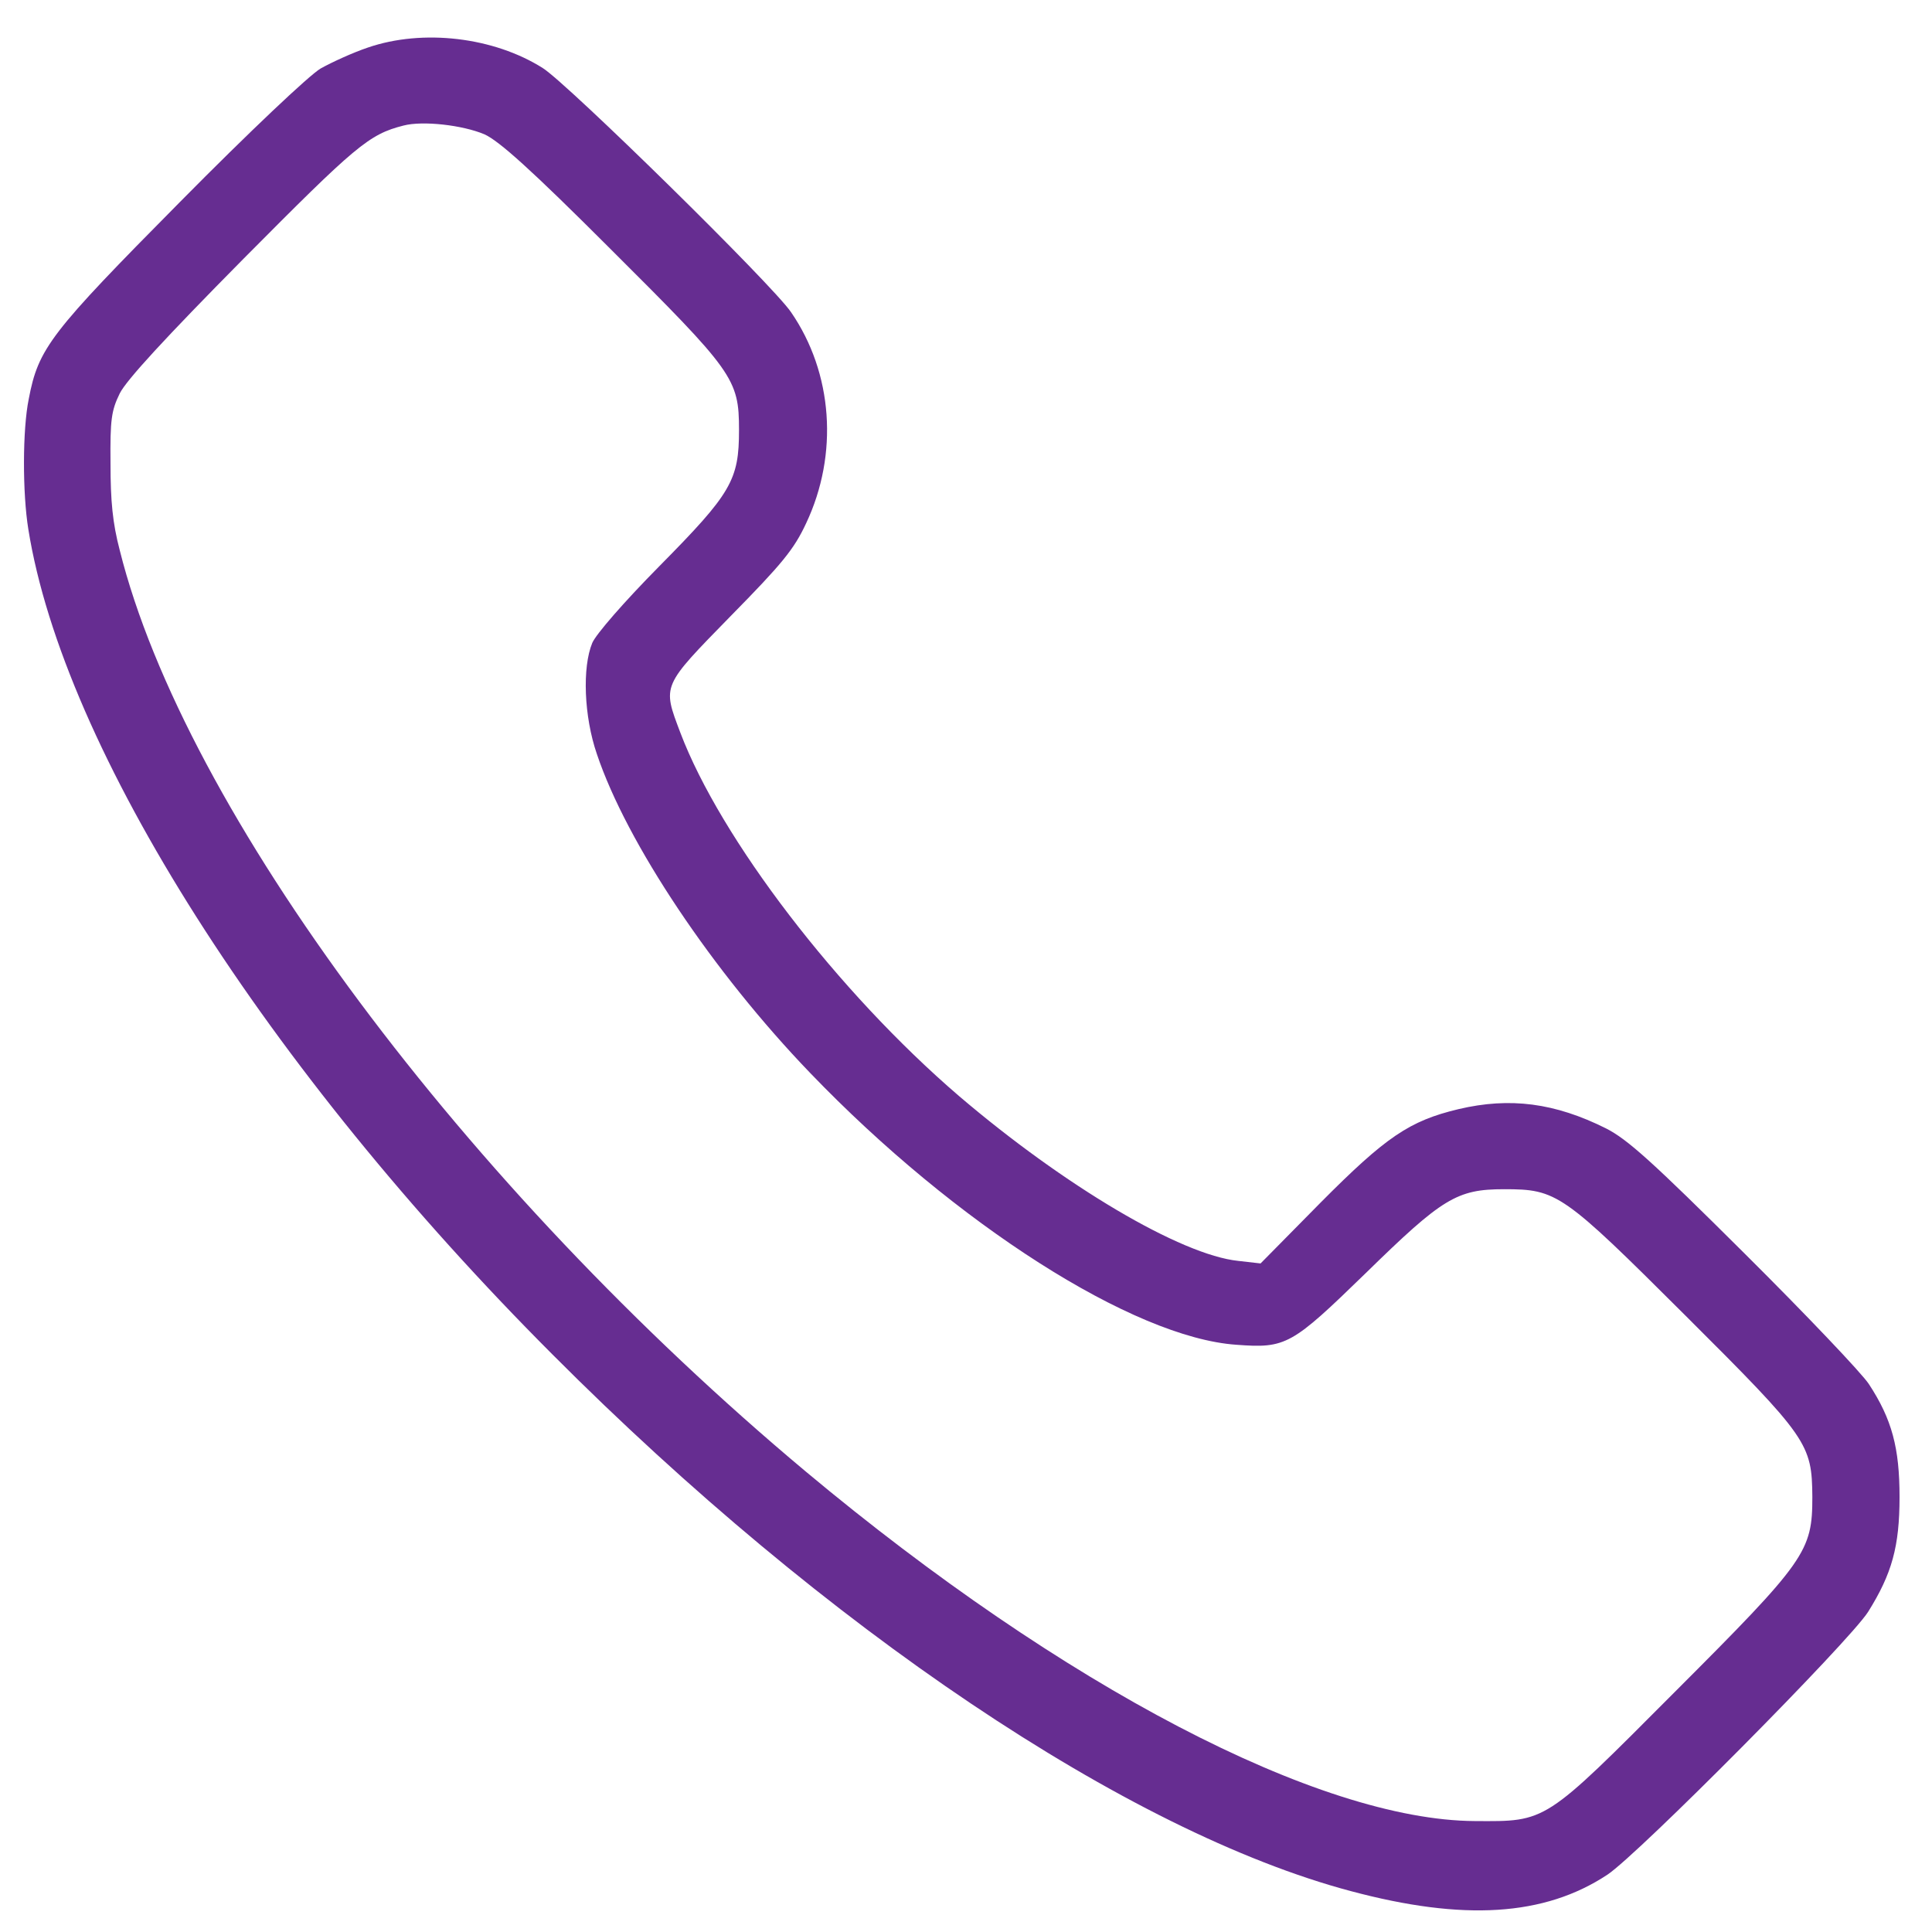 <?xml version="1.0" encoding="UTF-8"?> <svg xmlns="http://www.w3.org/2000/svg" width="45" height="45" viewBox="0 0 45 45" fill="none"> <path d="M8.57 1.107C8.219 1.225 7.73 1.449 7.467 1.596C7.203 1.752 5.816 3.061 4.195 4.701C1.168 7.758 0.895 8.109 0.67 9.291C0.523 10.004 0.523 11.488 0.66 12.328C1.48 17.445 6.207 24.877 12.867 31.547C19.234 37.934 26.285 42.67 31.461 44.047C34.088 44.75 35.973 44.633 37.438 43.666C38.15 43.197 43.072 38.236 43.512 37.543C44.068 36.654 44.244 36.02 44.244 34.867C44.244 33.725 44.068 33.06 43.531 32.24C43.375 31.996 42.066 30.619 40.631 29.193C38.473 27.045 37.906 26.537 37.408 26.283C36.217 25.688 35.172 25.551 33.971 25.834C32.828 26.107 32.281 26.479 30.758 28.012L29.361 29.428L28.844 29.369C27.506 29.232 24.791 27.621 22.34 25.531C19.508 23.1 16.783 19.535 15.846 17.064C15.426 15.951 15.406 16 17.018 14.35C18.219 13.129 18.492 12.797 18.775 12.191C19.537 10.58 19.4 8.686 18.424 7.27C17.994 6.635 13.229 1.957 12.643 1.586C11.5 0.863 9.85 0.668 8.57 1.107ZM11.285 3.129C11.627 3.285 12.369 3.949 14.215 5.795C17.086 8.656 17.213 8.822 17.213 10.014C17.213 11.185 17.037 11.488 15.357 13.188C14.537 14.018 13.883 14.77 13.795 14.975C13.56 15.541 13.6 16.684 13.902 17.562C14.596 19.633 16.607 22.641 18.873 24.994C22.252 28.51 26.402 31.156 28.795 31.322C29.957 31.41 30.084 31.332 31.812 29.652C33.6 27.904 33.932 27.699 35.035 27.699C36.266 27.699 36.393 27.787 39.254 30.639C42.115 33.49 42.203 33.627 42.213 34.867C42.213 36.137 42.066 36.352 39 39.418C35.953 42.475 36.031 42.426 34.352 42.416C30.729 42.397 24.762 39.281 18.775 34.281C10.826 27.631 4.303 18.881 2.789 12.816C2.623 12.182 2.574 11.674 2.574 10.795C2.564 9.77 2.594 9.564 2.789 9.164C2.945 8.852 3.844 7.875 5.67 6.029C8.287 3.393 8.59 3.129 9.4 2.924C9.85 2.807 10.777 2.914 11.285 3.129Z" fill="#662D91"></path> </svg> 